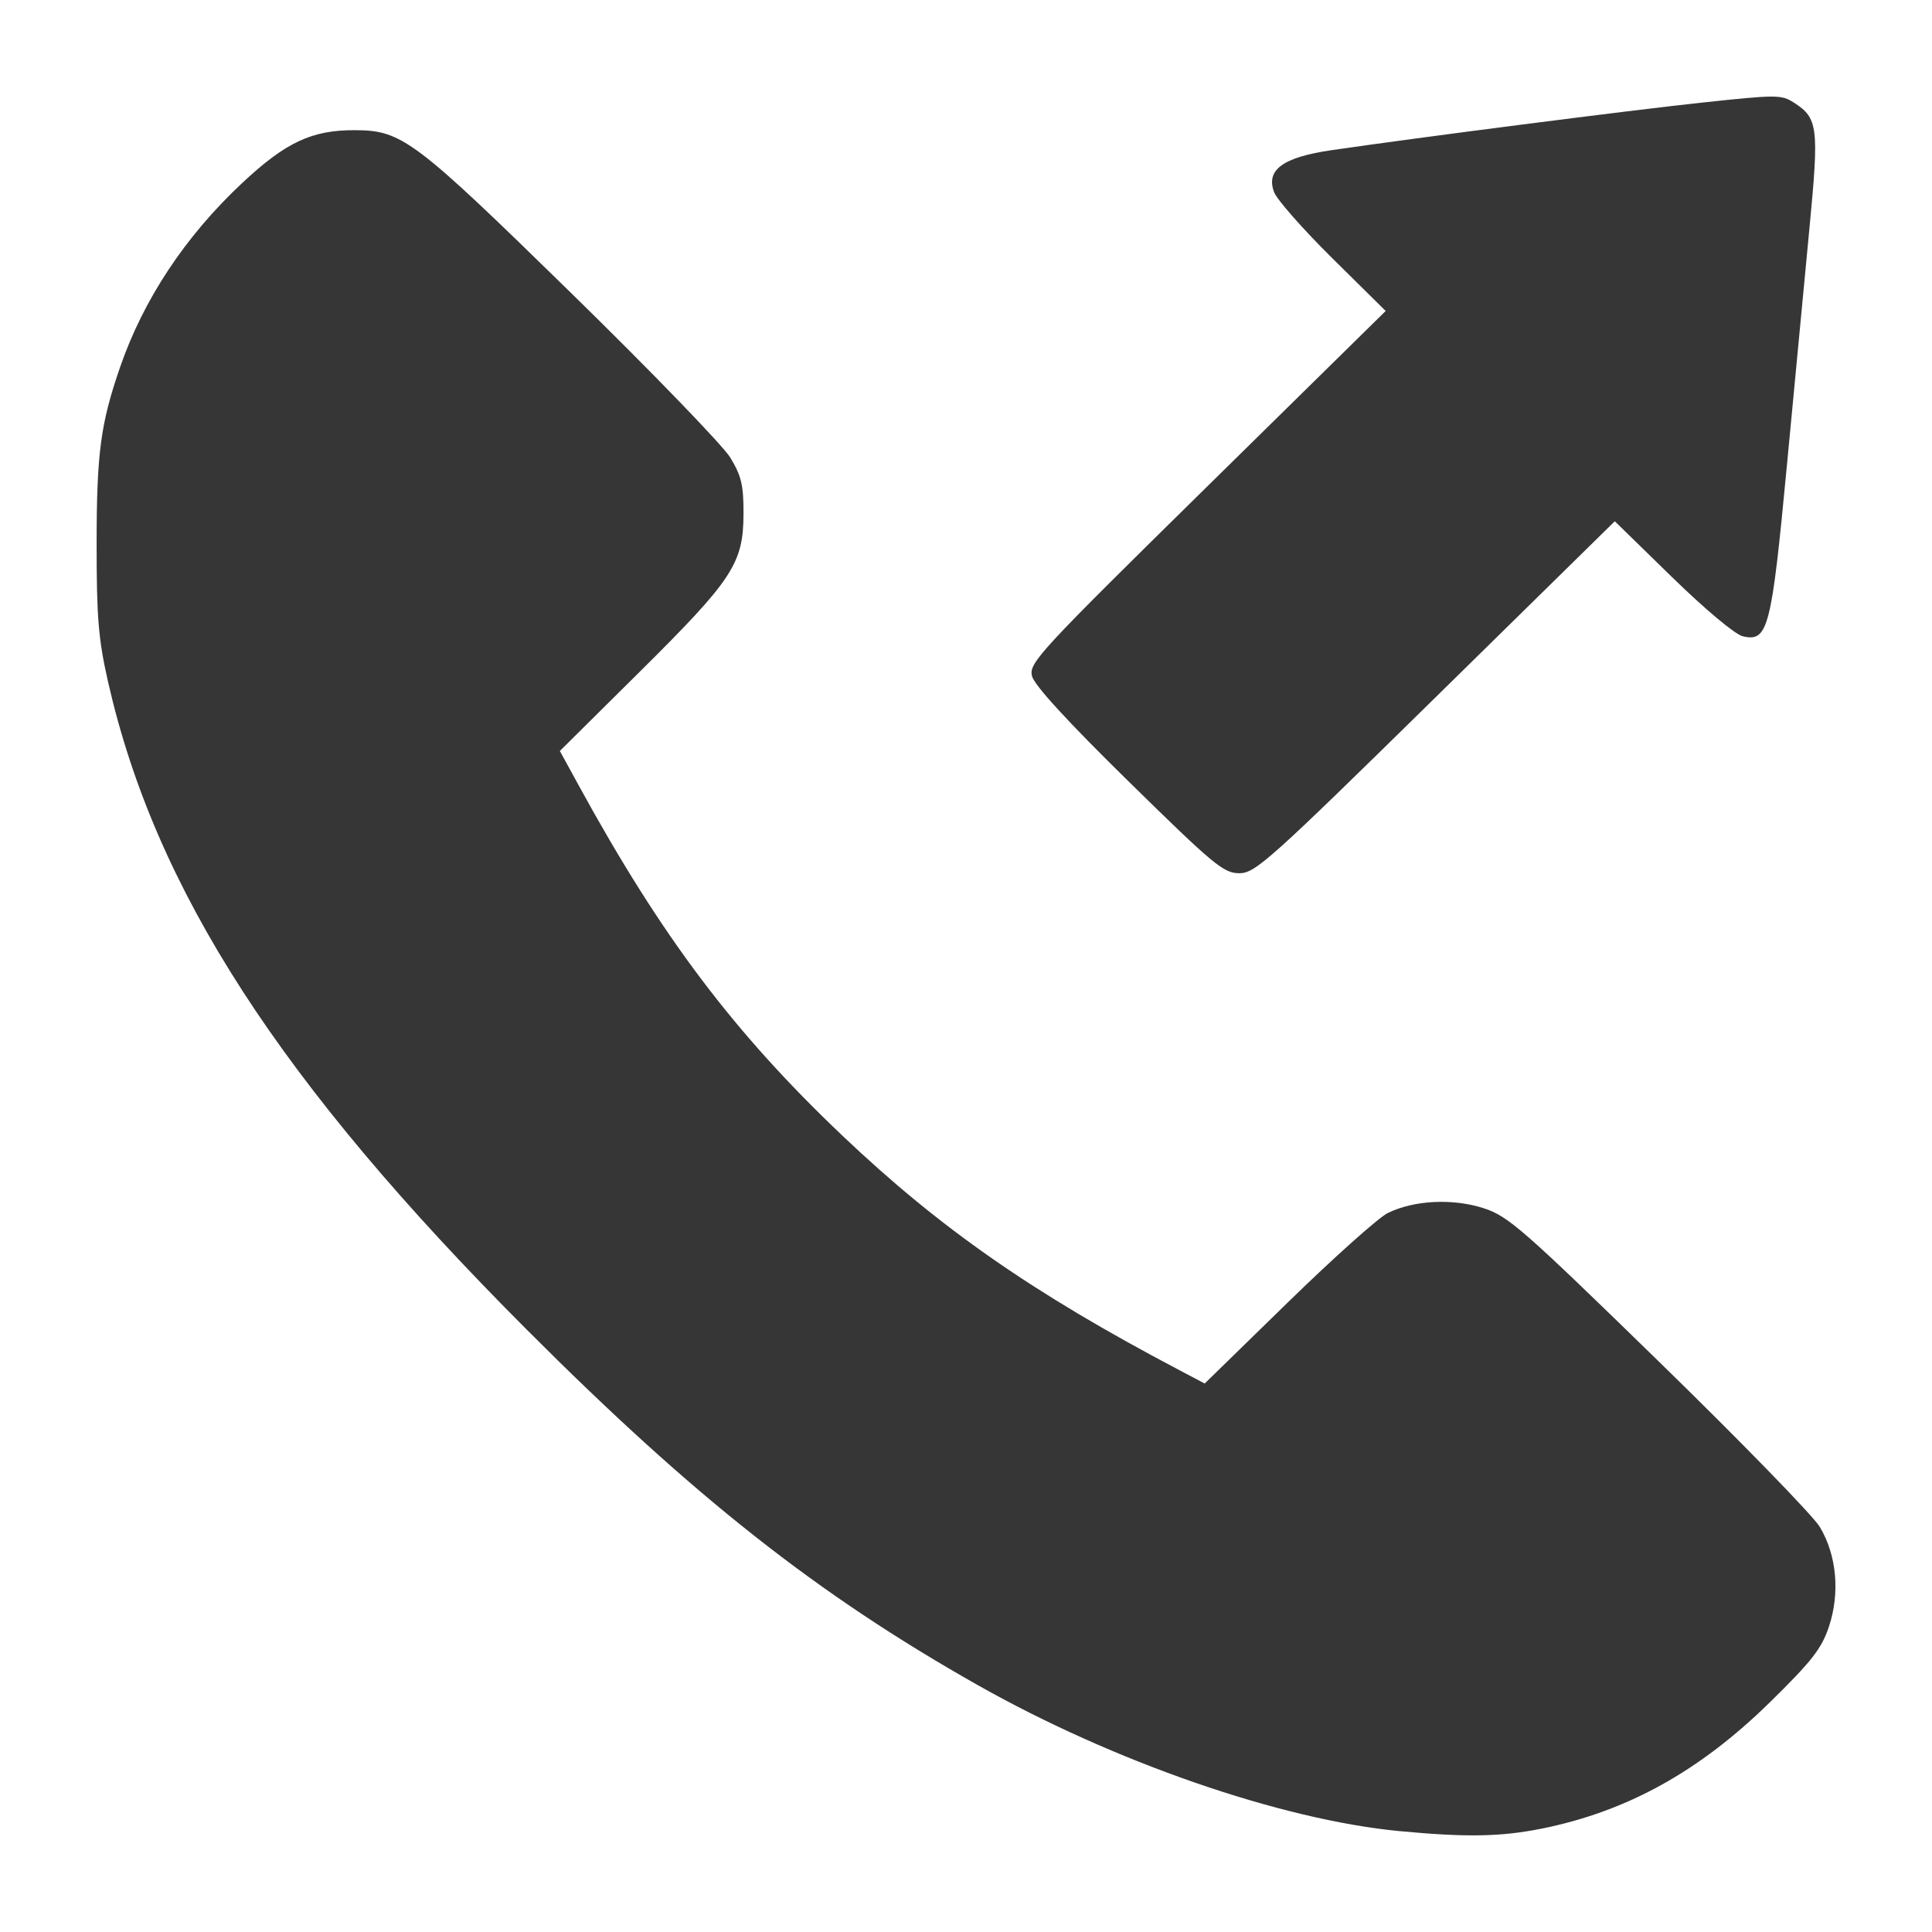 <?xml version="1.0" encoding="UTF-8" standalone="no"?>
<!-- Created with Inkscape (http://www.inkscape.org/) -->

<svg
   xmlns:dc="http://purl.org/dc/elements/1.1/"
   xmlns:cc="http://creativecommons.org/ns#"
   xmlns:rdf="http://www.w3.org/1999/02/22-rdf-syntax-ns#"
   xmlns:svg="http://www.w3.org/2000/svg"
   xmlns="http://www.w3.org/2000/svg"
   xmlns:sodipodi="http://sodipodi.sourceforge.net/DTD/sodipodi-0.dtd"
   xmlns:inkscape="http://www.inkscape.org/namespaces/inkscape"
   width="100mm"
   height="100mm"
   viewBox="0 0 100 100"
   version="1.1"
   id="svg1238"
   inkscape:version="0.92.3 (2405546, 2018-03-11)"
   sodipodi:docname="Call_logo.svg">
  <defs
     id="defs1232" />
  <sodipodi:namedview
     id="base"
     pagecolor="#ffffff"
     bordercolor="#666666"
     borderopacity="1.0"
     inkscape:pageopacity="0.0"
     inkscape:pageshadow="2"
     inkscape:zoom="1.4"
     inkscape:cx="-5.4540671"
     inkscape:cy="169.41292"
     inkscape:document-units="mm"
     inkscape:current-layer="layer1"
     showgrid="false"
     fit-margin-top="0"
     fit-margin-left="0"
     fit-margin-right="0"
     fit-margin-bottom="0"
     inkscape:window-width="1877"
     inkscape:window-height="1025"
     inkscape:window-x="43"
     inkscape:window-y="27"
     inkscape:window-maximized="1" />
  <g
     inkscape:label="Layer 1"
     inkscape:groupmode="layer"
     id="layer1"
     transform="translate(-117.881,-157.109)">
    <path
       style="fill:#363636;stroke-width:1;fill-opacity:1"
       d="m 190.331,251.889 c -6.146,-0.584 -14.821,-3.588 -21.863,-7.571 -8.288,-4.687 -14.653,-9.705 -23.312,-18.377 -12.792,-12.811 -19.243,-22.791 -21.683,-33.543 -0.5,-2.206 -0.593,-3.335 -0.591,-7.173 0.003,-4.673 0.205,-6.186 1.214,-9.11 1.209,-3.505 3.369,-6.767 6.301,-9.515 2.271,-2.129 3.62,-2.763 5.857,-2.753 2.437,0.01 3.058,0.478 11.182,8.422 4.156,4.064 7.866,7.901 8.246,8.527 0.575,0.95 0.689,1.433 0.683,2.91 -0.011,2.57 -0.553,3.395 -5.359,8.161 l -4.147,4.112 1.005,1.835 c 4.259,7.777 8.004,12.745 13.635,18.091 5.047,4.791 9.832,8.122 17.371,12.094 l 1.366,0.72 4.303,-4.198 c 2.367,-2.309 4.693,-4.389 5.169,-4.624 1.36,-0.668 3.355,-0.77 4.961,-0.253 1.274,0.41 2.022,1.064 9.076,7.94 4.228,4.121 7.976,7.971 8.328,8.556 0.876,1.456 1.056,3.419 0.473,5.165 -0.38,1.139 -0.884,1.784 -3.06,3.918 -3.642,3.572 -7.39,5.646 -11.807,6.535 -2.107,0.424 -3.911,0.456 -7.346,0.13 z m -14.028,-54.327 c -3.183,-3.125 -4.893,-4.99 -5.008,-5.463 -0.164,-0.677 0.359,-1.242 9.067,-9.806 l 9.241,-9.088 -2.752,-2.72 c -1.514,-1.496 -2.874,-3.039 -3.022,-3.429 -0.438,-1.153 0.45,-1.804 2.963,-2.172 4.511,-0.66 15.422,-2.061 19.225,-2.469 3.819,-0.409 4.072,-0.409 4.715,0.005 1.248,0.803 1.306,1.264 0.812,6.432 -0.249,2.603 -0.779,8.178 -1.177,12.389 -0.798,8.436 -0.974,9.112 -2.285,8.8 -0.395,-0.094 -1.949,-1.394 -3.654,-3.058 l -2.966,-2.894 -9.273,9.109 c -8.611,8.459 -9.336,9.109 -10.162,9.109 -0.811,0 -1.317,-0.42 -5.723,-4.745 z"
       id="path1794"
       inkscape:connector-curvature="0" />
  </g>
</svg>
